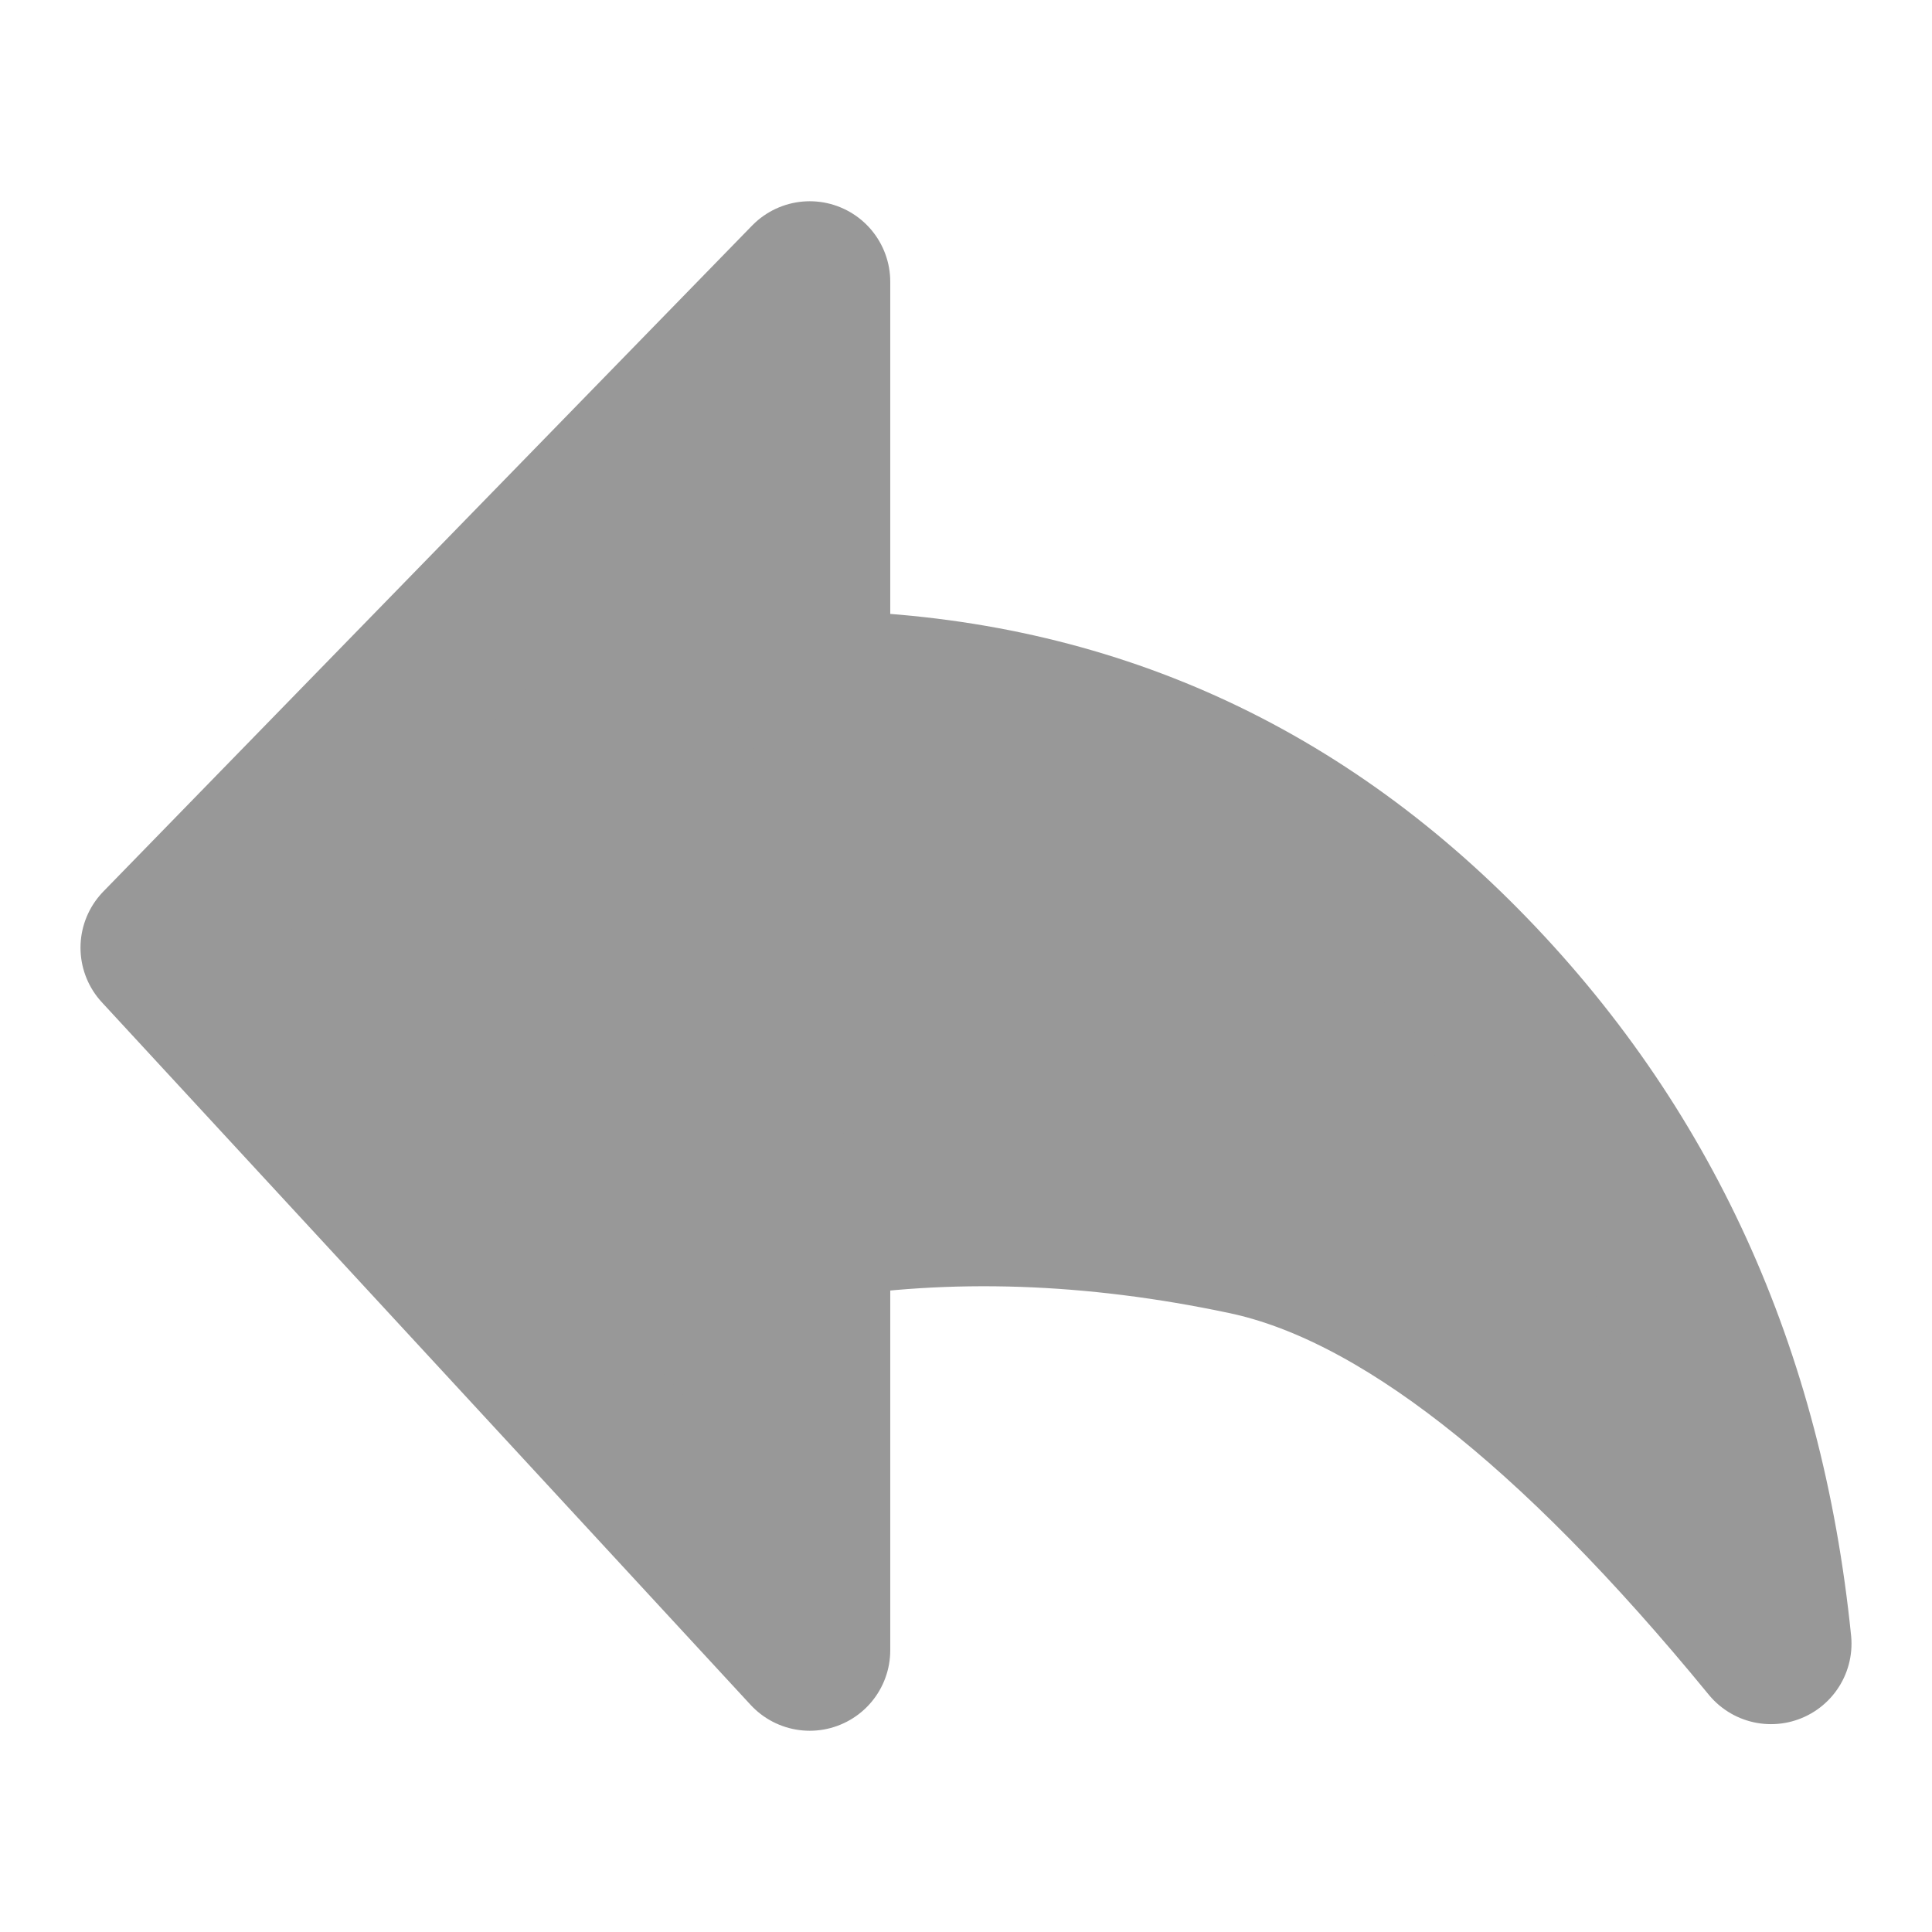 <svg xmlns="http://www.w3.org/2000/svg" width="24" height="24" viewBox="0 0 48 48"><path fill="#989898" fill-rule="evenodd" stroke="#989898" stroke-linejoin="round" stroke-width="4" d="M44 40.836q-7.34-8.96-13.036-10.168t-10.846-.365V41L4 23.545L20.118 7v10.167q9.523.075 16.192 6.833q6.668 6.758 7.69 16.836Z" clip-rule="evenodd"/></svg>
